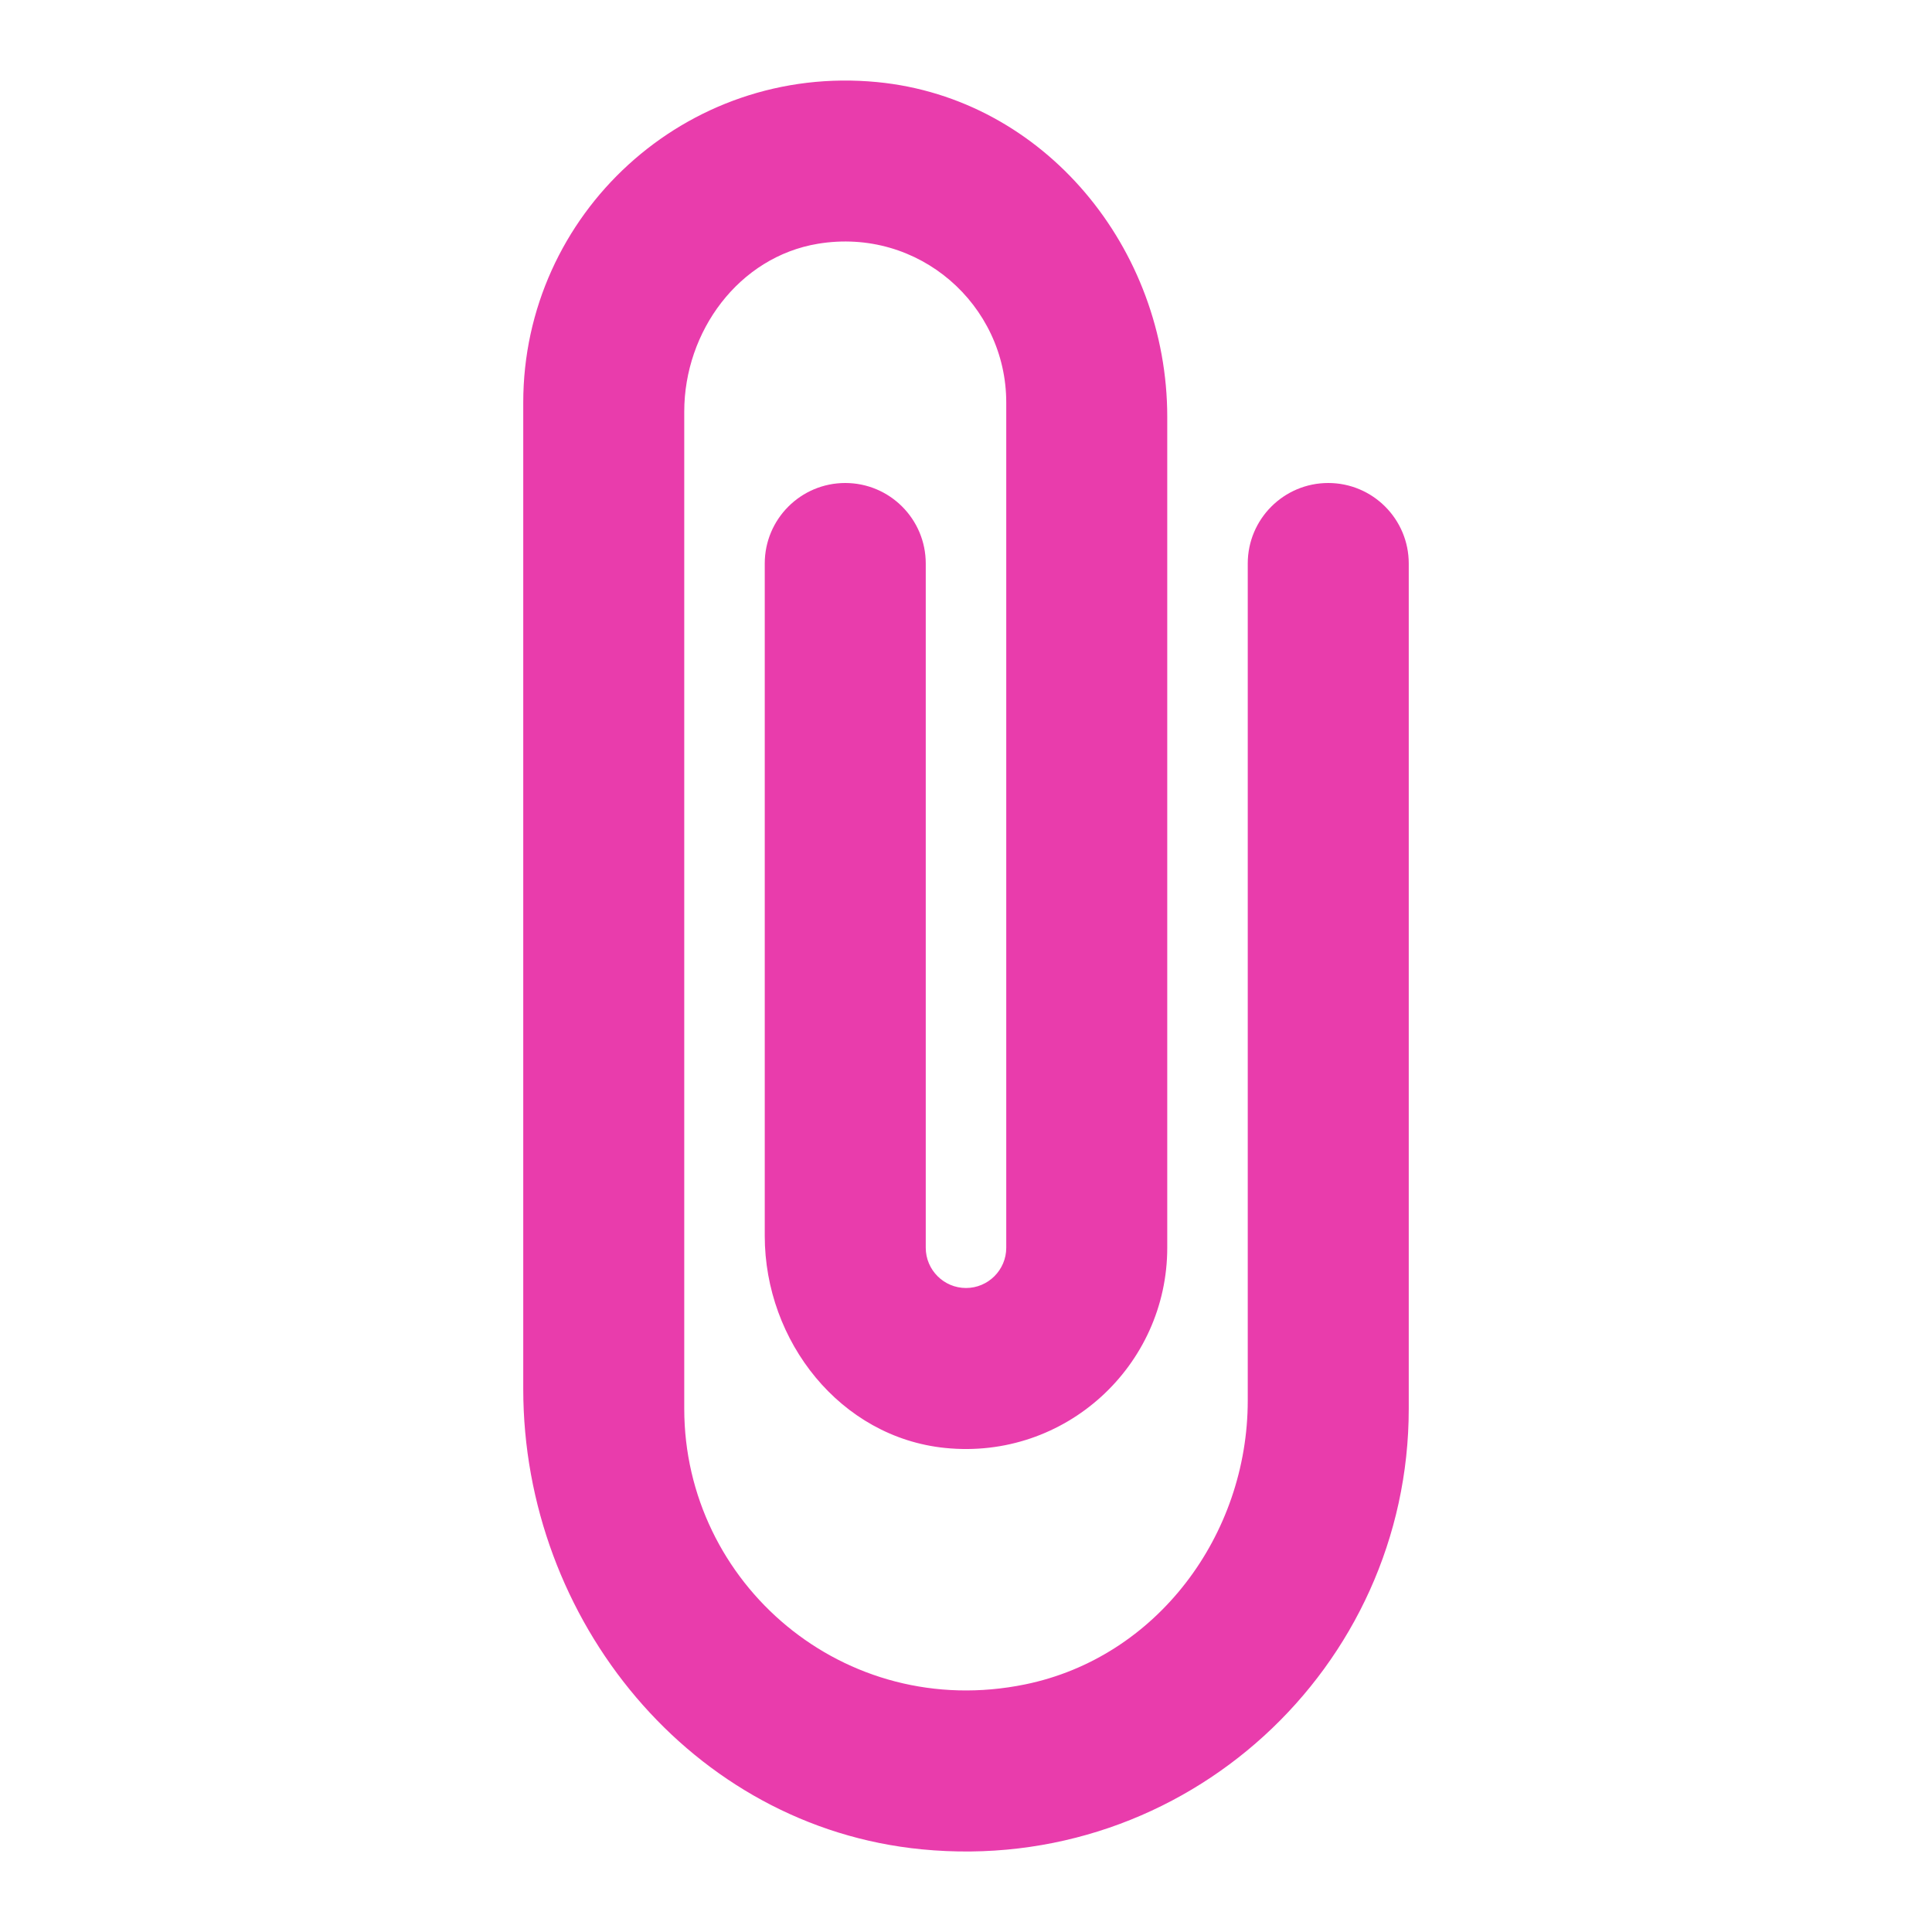 <svg xmlns="http://www.w3.org/2000/svg" width="48" height="48" viewBox="0 0 48 48" fill="none"><path d="M31 14V34.798C31 38.138 28.742 41.178 25.47 41.848C20.972 42.77 17 39.34 17 35V10.226C17 8.234 18.356 6.382 20.322 6.056C22.826 5.642 25 7.572 25 10V31C25 31.552 24.55 32 24 32C23.45 32 23 31.552 23 31V14C23 12.896 22.104 12 21 12C19.896 12 19 12.896 19 14V30.706C19 33.322 20.878 35.71 23.48 35.974C26.47 36.278 29 33.928 29 31V10.356C29 6.18 25.954 2.444 21.798 2.04C17.028 1.576 13 5.326 13 10V34.51C13 40.252 17.186 45.388 22.898 45.946C29.456 46.588 35 41.428 35 35V14C35 12.896 34.104 12 33 12C31.896 12 31 12.896 31 14Z" fill="#E93CAC"></path></svg>